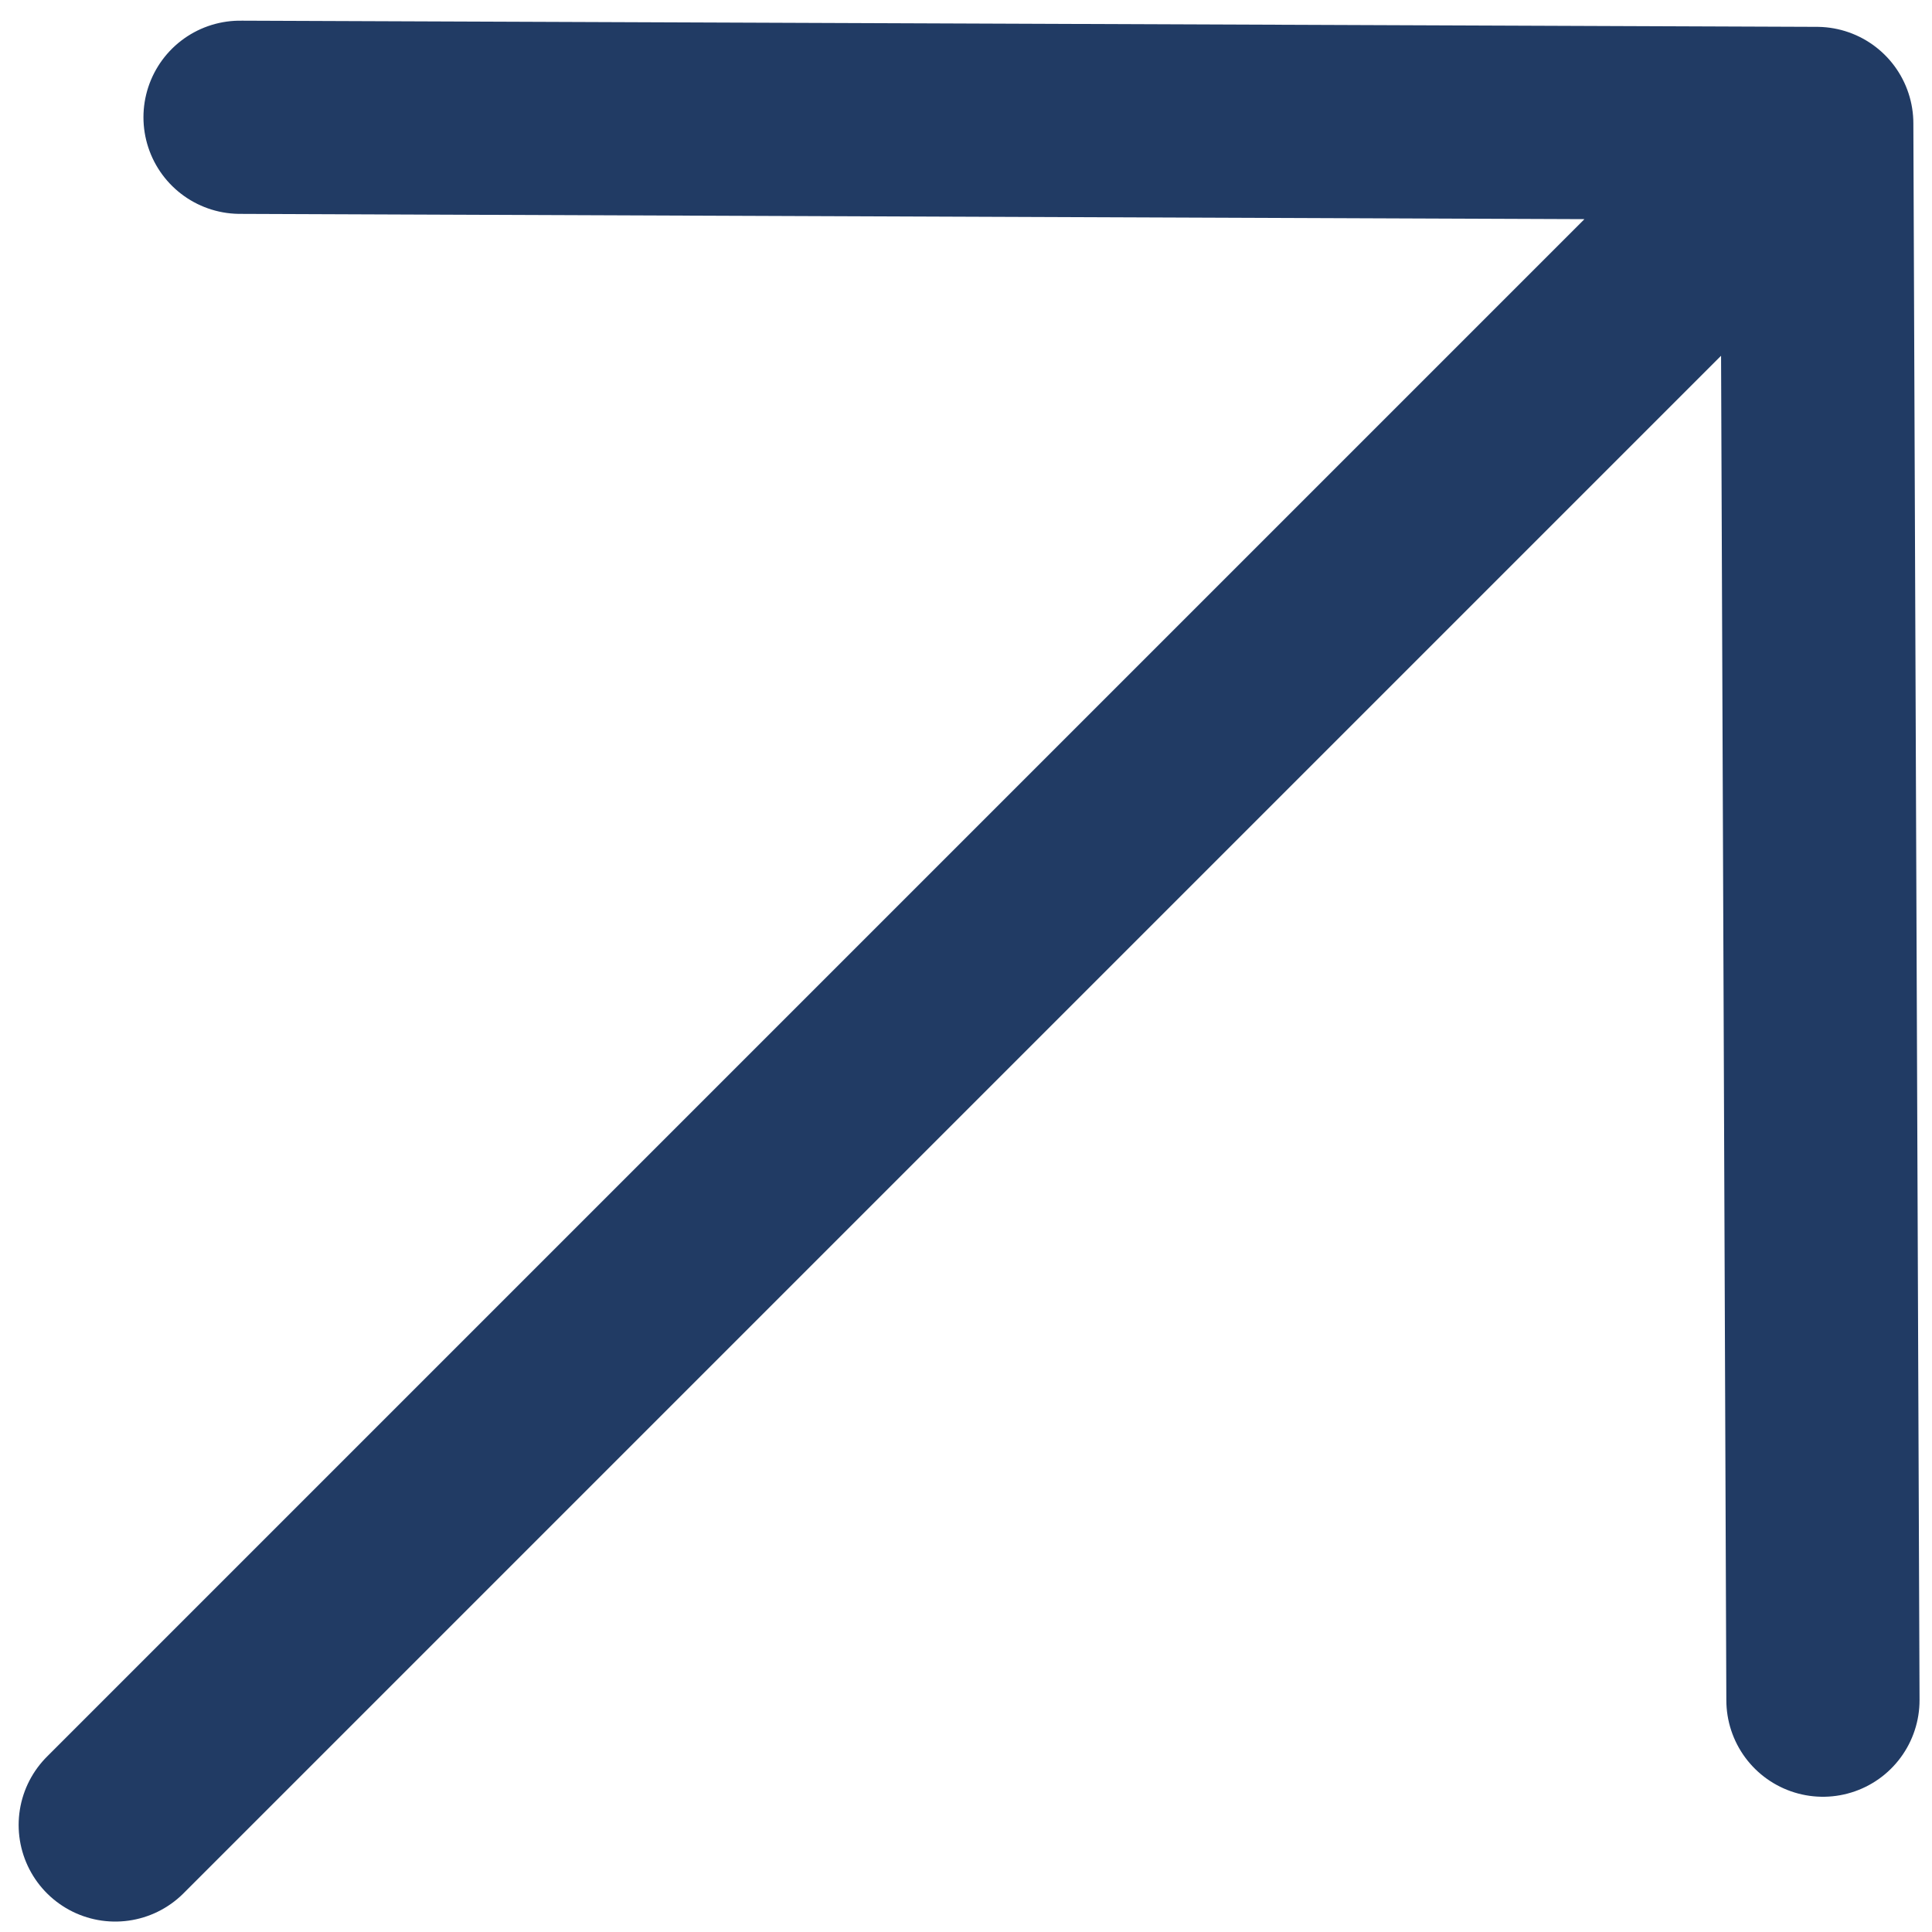 <svg width="20" height="20" viewBox="0 0 20 20" fill="none" xmlns="http://www.w3.org/2000/svg">
<path d="M18.871 17.6L18.807 1.278M18.807 1.278L2.485 1.214M18.807 1.278L1.193 18.892" stroke="#213B64" stroke-width="2" stroke-linecap="round" stroke-linejoin="round"/>
</svg>

